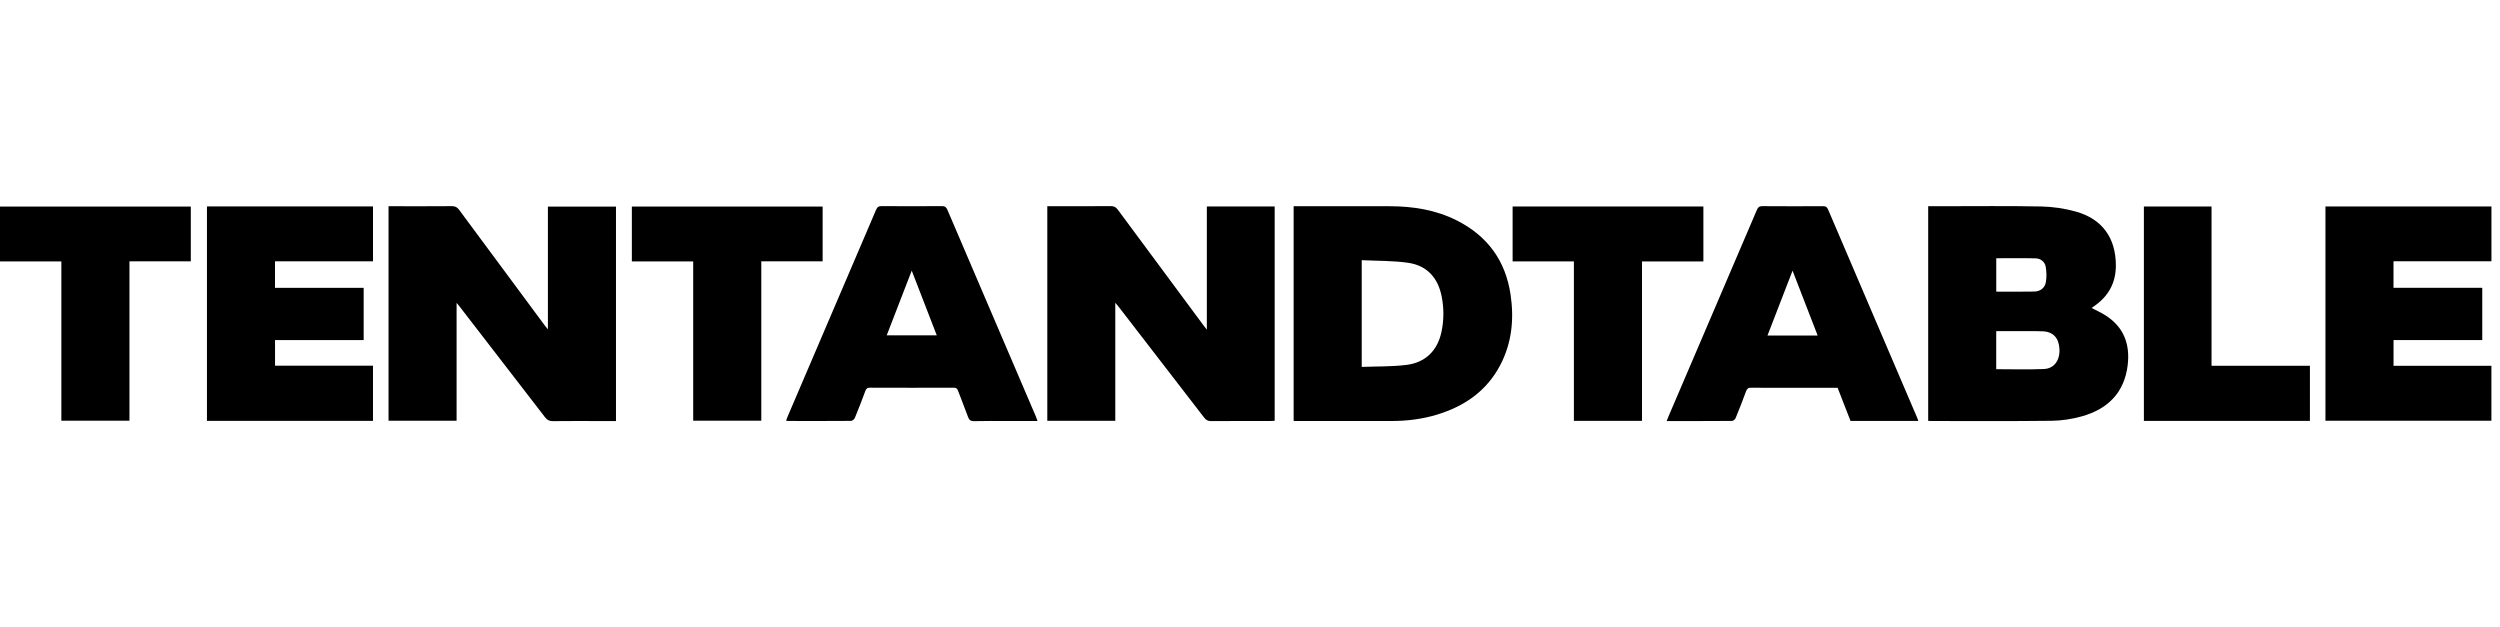 <svg xmlns="http://www.w3.org/2000/svg" width="279" height="70" viewBox="0 0 279 70" fill="none"><g clip-path="url(#clip0_1132_2839)"><path d="M68.742 46.989H66.815C65.11 46.989 63.405 46.977 61.702 46.998C61.311 47.003 61.069 46.882 60.831 46.572C57.655 42.439 54.466 38.316 51.279 34.191C51.197 34.085 51.11 33.986 50.956 33.799V46.957H43.362V23.015H43.895C46.068 23.015 48.24 23.024 50.412 23.006C50.785 23.003 51.012 23.11 51.238 23.416C54.401 27.704 57.579 31.983 60.754 36.264C60.858 36.405 60.972 36.539 61.146 36.757V23.054H68.743V46.989H68.742Z" fill="black"></path><path d="M215.186 23.013C215.744 23.013 216.261 23.013 216.778 23.013C220.455 23.014 224.135 22.968 227.811 23.043C229.098 23.07 230.417 23.264 231.657 23.61C234.631 24.44 236.137 26.574 236.13 29.656C236.124 31.558 235.317 33.029 233.777 34.116C233.669 34.192 233.563 34.269 233.424 34.368C233.959 34.65 234.484 34.884 234.964 35.188C237.012 36.488 237.73 38.407 237.45 40.745C237.079 43.843 235.213 45.658 232.32 46.468C231.239 46.77 230.088 46.946 228.965 46.96C224.485 47.015 220.005 46.985 215.524 46.985C215.425 46.985 215.325 46.975 215.186 46.967V23.013ZM222.779 41.202C224.566 41.202 226.331 41.256 228.091 41.183C229.241 41.135 229.888 40.224 229.836 38.98C229.784 37.723 229.141 37.013 227.94 36.973C226.807 36.934 225.671 36.959 224.537 36.957C223.958 36.956 223.378 36.957 222.779 36.957V41.203V41.202ZM222.78 32.546C224.223 32.546 225.624 32.568 227.024 32.537C227.667 32.524 228.186 32.164 228.308 31.535C228.418 30.967 228.401 30.346 228.303 29.773C228.207 29.224 227.755 28.851 227.197 28.834C225.735 28.793 224.27 28.821 222.782 28.821V32.546H222.78Z" fill="black"></path><path d="M41.624 46.968H23.096V23.037H41.627V29.162H30.689V32.123H40.585V37.953H30.694V40.811H41.624V46.967V46.968Z" fill="black"></path><path d="M277.02 32.12V37.95H267.118V40.827H278.041V46.951H259.521V23.043H278.045V29.157H267.114V32.118H277.02V32.12Z" fill="black"></path><path d="M214.084 46.976H206.519C206.04 45.747 205.562 44.52 205.078 43.278C203.369 43.278 201.682 43.278 199.995 43.278C198.474 43.278 196.953 43.288 195.431 43.27C195.109 43.267 194.968 43.372 194.859 43.67C194.492 44.673 194.104 45.668 193.696 46.654C193.638 46.797 193.433 46.974 193.296 46.975C190.89 46.994 188.483 46.989 185.999 46.989C186.078 46.792 186.132 46.642 186.194 46.497C189.485 38.81 192.78 31.125 196.064 23.437C196.192 23.138 196.325 23.004 196.677 23.006C198.934 23.025 201.191 23.02 203.448 23.01C203.732 23.009 203.885 23.081 204.006 23.362C207.315 31.113 210.634 38.86 213.951 46.608C213.996 46.712 214.03 46.821 214.086 46.976H214.084ZM202.851 37.445C201.911 35.014 201 32.661 200.049 30.207C199.093 32.68 198.179 35.047 197.251 37.445H202.85H202.851Z" fill="black"></path><path d="M6.848 29.175H0V23.053H21.293V29.164H14.448V46.95H6.848V29.175Z" fill="black"></path><path d="M77.361 29.175H70.514V23.052H91.806V29.163H84.961V46.949H77.361V29.175Z" fill="black"></path><path d="M183.245 46.967H175.646V29.172H168.808V23.044H190.098V29.177H183.245V46.967Z" fill="black"></path><path d="M257.786 46.972H239.258V23.046H246.807V40.82H257.786V46.972Z" fill="black"></path><path d="M134.684 36.789V23.045H142.254V46.96C142.096 46.969 141.936 46.984 141.775 46.984C139.569 46.986 137.364 46.977 135.157 46.995C134.797 46.998 134.586 46.87 134.374 46.594C131.197 42.462 128.008 38.337 124.823 34.211C124.734 34.096 124.636 33.989 124.466 33.788V46.959H116.879V23.012C117.077 23.012 117.256 23.012 117.436 23.012C119.608 23.012 121.781 23.023 123.953 23.001C124.338 22.998 124.551 23.133 124.769 23.429C127.933 27.716 131.11 31.995 134.285 36.276C134.384 36.409 134.488 36.539 134.683 36.789H134.684Z" fill="black"></path><path d="M144.37 23.013C145.663 23.013 146.916 23.013 148.168 23.013C150.476 23.013 152.783 23.009 155.09 23.015C157.709 23.021 160.251 23.419 162.613 24.619C166.014 26.346 168.024 29.109 168.58 32.879C168.982 35.598 168.73 38.257 167.435 40.732C165.911 43.643 163.421 45.355 160.335 46.283C158.725 46.767 157.069 46.978 155.391 46.982C151.813 46.992 148.236 46.987 144.658 46.987C144.575 46.987 144.492 46.977 144.37 46.968V23.013ZM151.969 29.034V40.947C153.649 40.882 155.309 40.924 156.939 40.728C159.059 40.472 160.398 39.149 160.851 37.114C161.149 35.778 161.155 34.432 160.89 33.086C160.476 30.992 159.244 29.626 157.133 29.326C155.444 29.085 153.715 29.122 151.969 29.035V29.034Z" fill="black"></path><path d="M115.788 46.986H112.388C111.168 46.986 109.947 46.964 108.727 46.999C108.312 47.011 108.149 46.861 108.019 46.497C107.67 45.523 107.271 44.567 106.913 43.597C106.823 43.354 106.705 43.269 106.445 43.269C103.318 43.278 100.193 43.279 97.066 43.267C96.77 43.265 96.665 43.386 96.573 43.633C96.199 44.633 95.818 45.631 95.411 46.618C95.347 46.773 95.129 46.969 94.981 46.97C92.608 46.99 90.233 46.982 87.86 46.979C87.83 46.979 87.801 46.957 87.727 46.931C87.785 46.779 87.838 46.626 87.902 46.478C91.193 38.792 94.486 31.107 97.769 23.417C97.901 23.11 98.052 22.999 98.393 23.002C100.633 23.019 102.873 23.019 105.113 23.002C105.453 23 105.599 23.11 105.73 23.417C109.02 31.122 112.322 38.821 115.621 46.522C115.678 46.656 115.721 46.797 115.788 46.984V46.986ZM101.75 30.203C100.794 32.676 99.879 35.041 98.958 37.422H104.543C103.613 35.017 102.702 32.664 101.75 30.203Z" fill="black"></path></g><defs><clipPath id="clip0_1132_2839"><rect width="278.05" height="70" fill="white"></rect></clipPath></defs></svg>